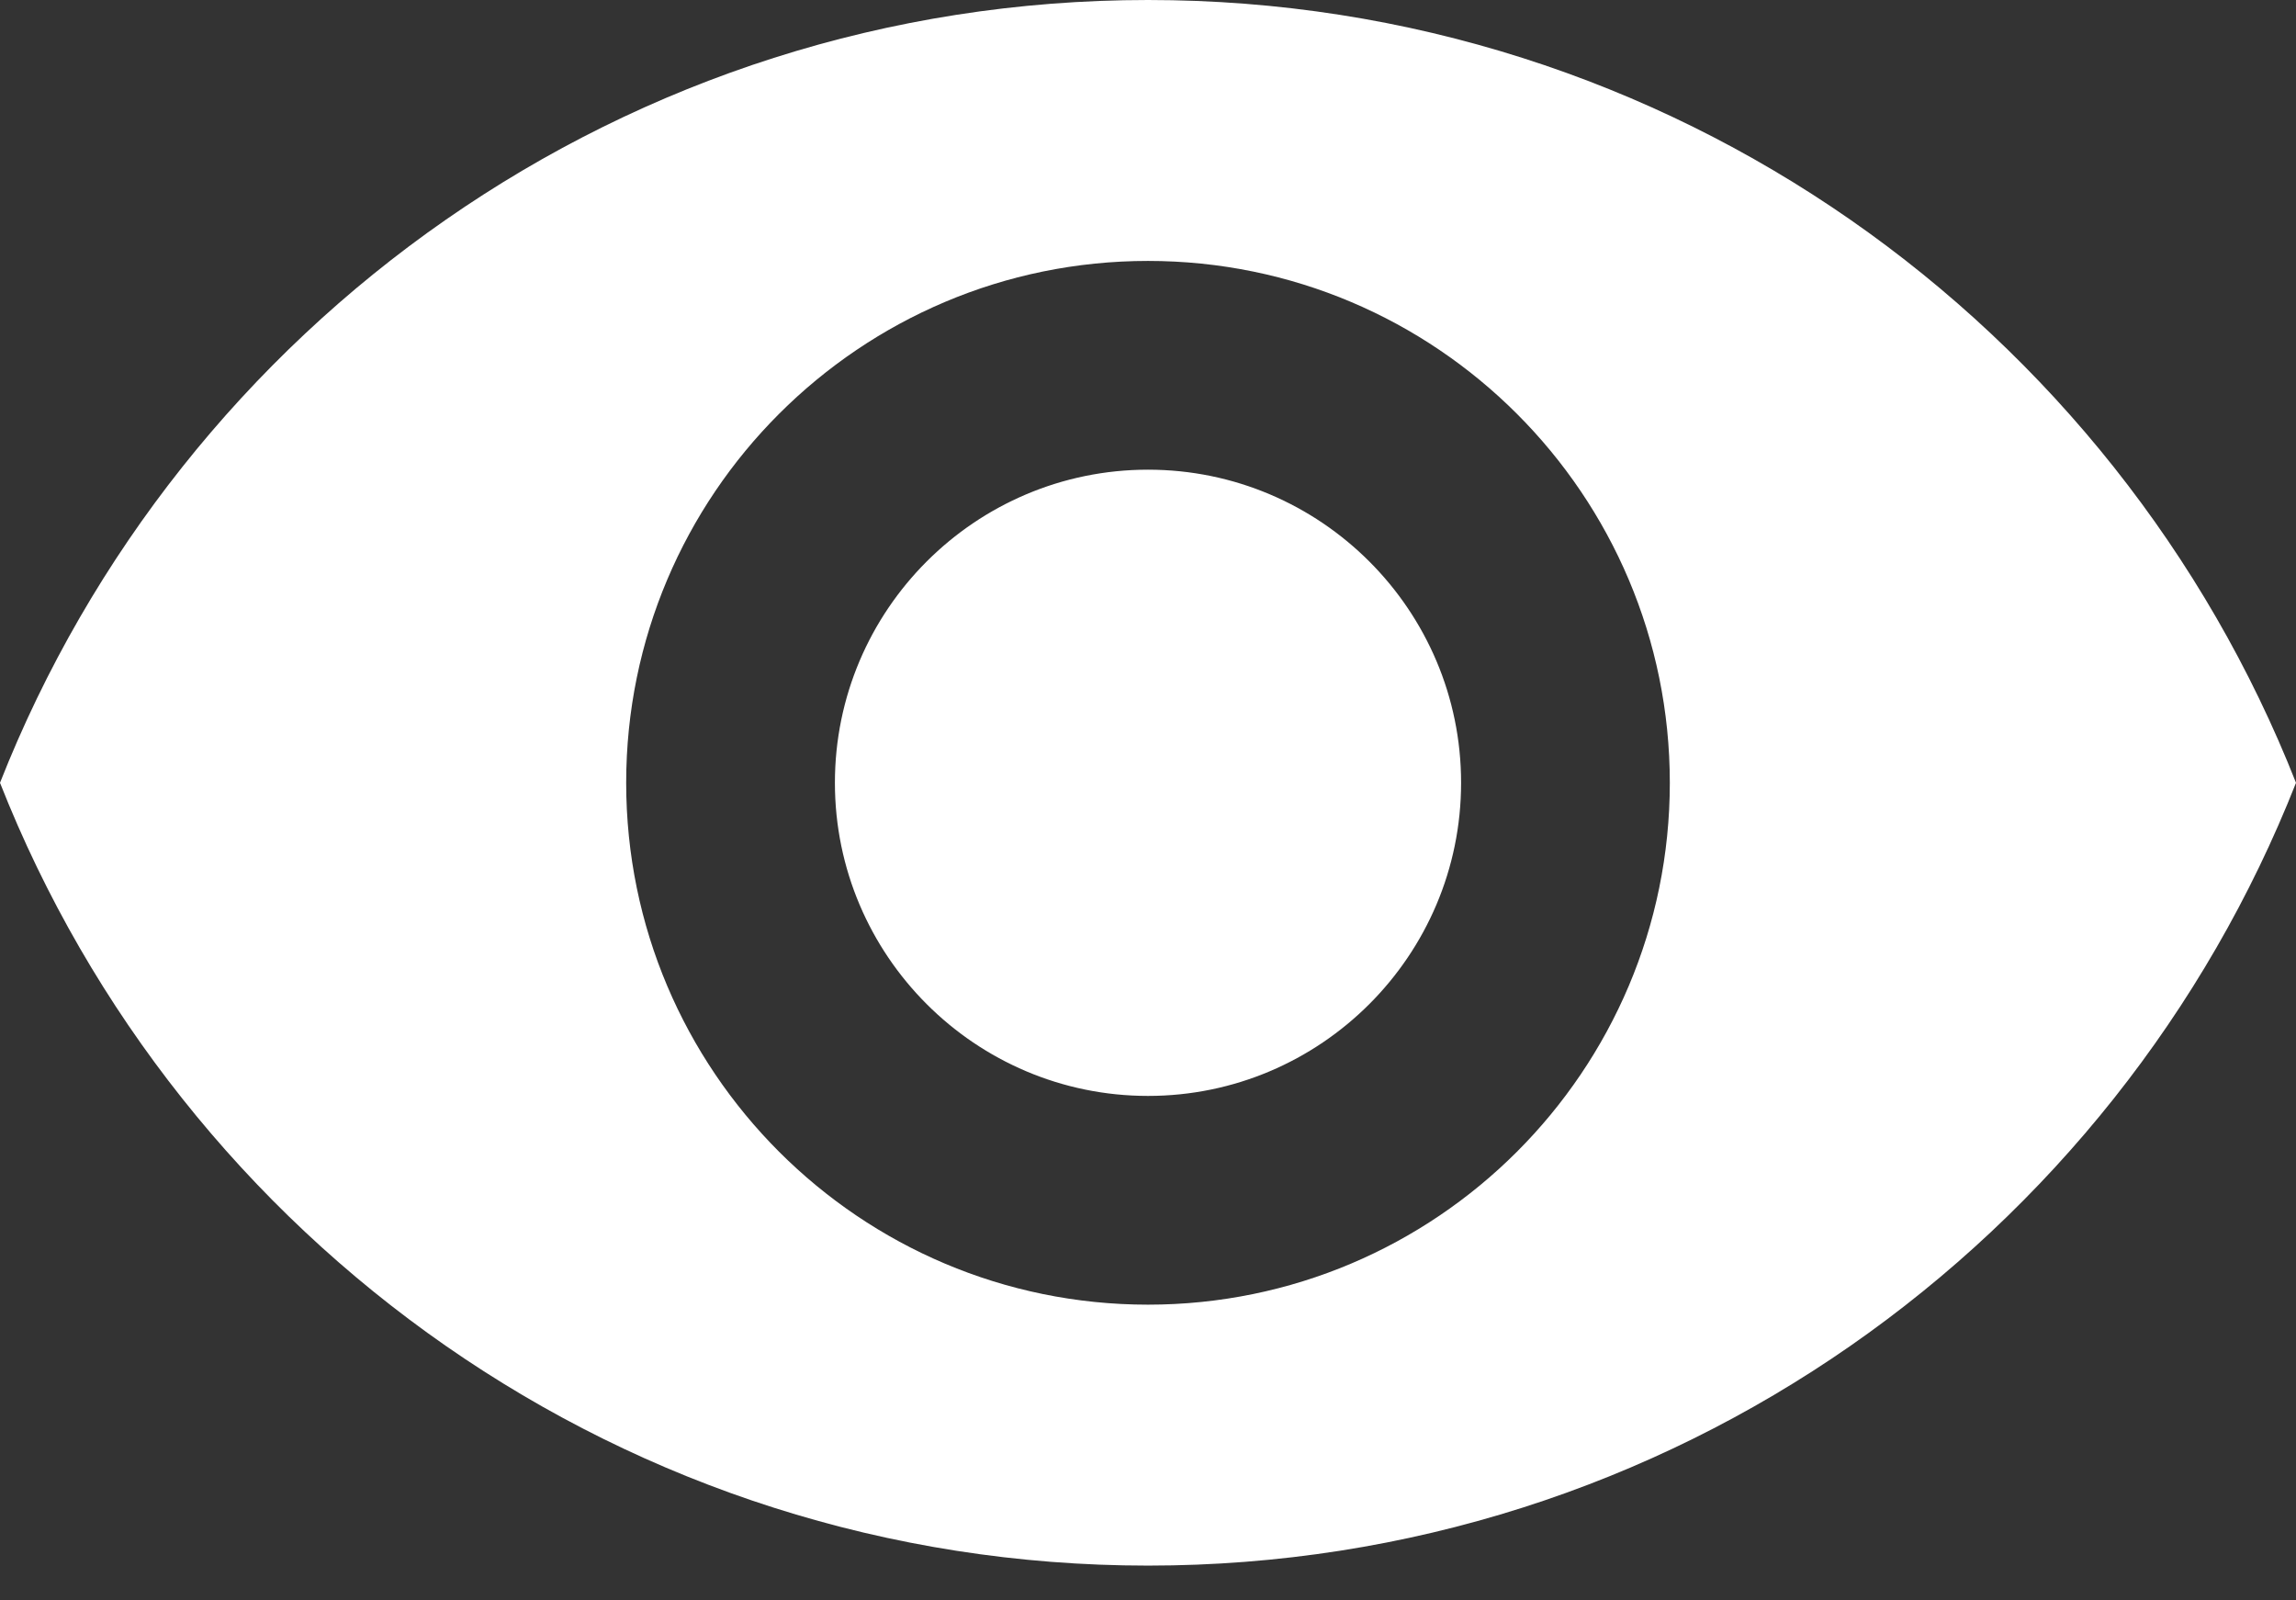 <?xml version="1.0" encoding="UTF-8" standalone="no"?><!DOCTYPE svg PUBLIC "-//W3C//DTD SVG 1.1//EN" "http://www.w3.org/Graphics/SVG/1.1/DTD/svg11.dtd"><svg width="100%" height="100%" viewBox="0 0 33 23" version="1.1" xmlns="http://www.w3.org/2000/svg" xmlns:xlink="http://www.w3.org/1999/xlink" xml:space="preserve" xmlns:serif="http://www.serif.com/" style="fill-rule:evenodd;clip-rule:evenodd;stroke-linejoin:round;stroke-miterlimit:2;"><rect x="0" y="0" width="33" height="23" fill="#333333" stroke="none"/><path d="M16.5,0c-7.5,0 -13.905,4.665 -16.5,11.25c2.595,6.585 9,11.25 16.5,11.25c7.508,0 13.905,-4.665 16.5,-11.25c-2.595,-6.585 -8.993,-11.25 -16.5,-11.25Zm0,18.75c-4.14,0 -7.5,-3.36 -7.5,-7.5c0,-4.14 3.36,-7.5 7.5,-7.5c4.14,0 7.5,3.36 7.5,7.5c0,4.14 -3.36,7.5 -7.5,7.5Zm0,-12c-2.482,0 -4.5,2.018 -4.5,4.5c0,2.482 2.018,4.5 4.5,4.5c2.482,0 4.5,-2.018 4.5,-4.5c0,-2.482 -2.018,-4.5 -4.5,-4.5Z" style="fill:#fff;fill-rule:nonzero;"/></svg>
